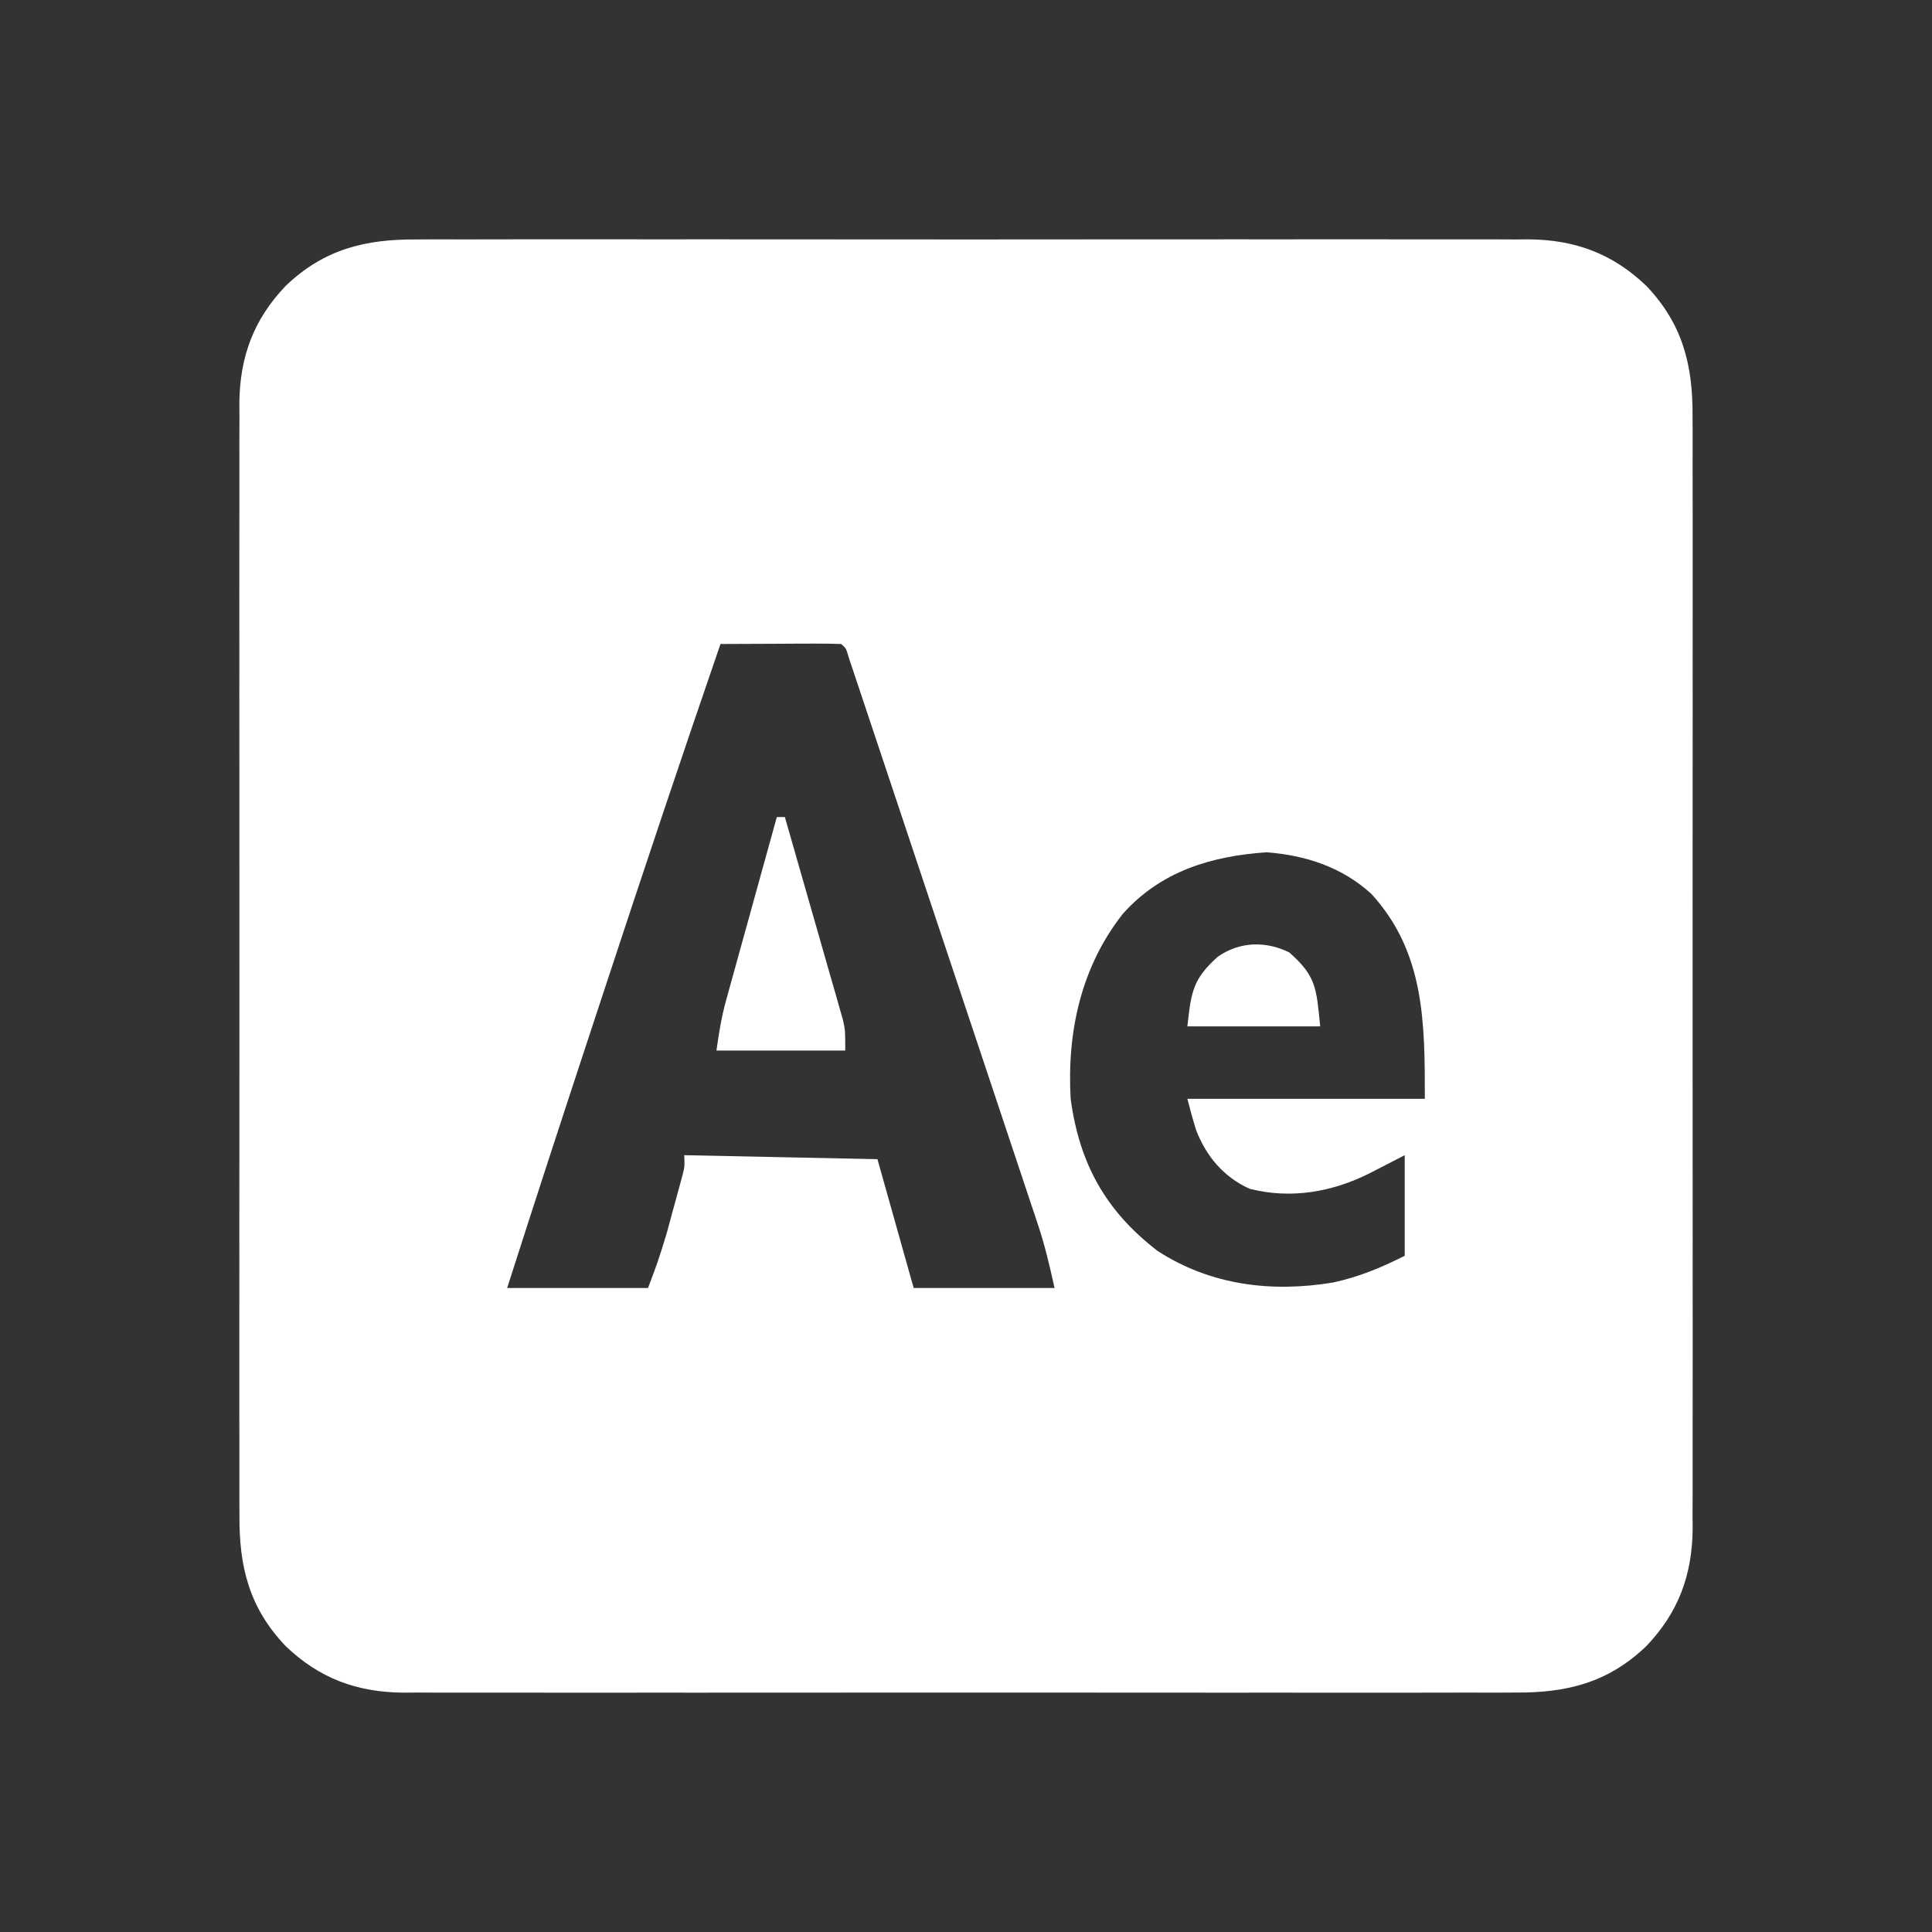 <?xml version="1.0" encoding="UTF-8"?>
<svg version="1.1" xmlns="http://www.w3.org/2000/svg" width="480" height="480">
<rect width="100%" height="100%" fill="#333333" stroke="none"/>
<path d="M0 0 C1.828 -0.009 1.828 -0.009 3.693 -0.019 C7.044 -0.032 10.395 -0.027 13.747 -0.015 C17.374 -0.006 21 -0.02 24.627 -0.031 C31.719 -0.049 38.811 -0.045 45.903 -0.033 C51.67 -0.024 57.437 -0.023 63.204 -0.027 C64.026 -0.028 64.848 -0.029 65.696 -0.029 C67.367 -0.03 69.038 -0.032 70.708 -0.033 C86.358 -0.044 102.007 -0.031 117.656 -0.01 C131.068 0.008 144.481 0.005 157.893 -0.014 C173.488 -0.035 189.083 -0.043 204.679 -0.031 C206.343 -0.03 208.008 -0.029 209.672 -0.027 C210.491 -0.027 211.31 -0.026 212.154 -0.025 C217.91 -0.022 223.667 -0.028 229.423 -0.037 C236.443 -0.048 243.463 -0.045 250.483 -0.024 C254.061 -0.014 257.639 -0.009 261.217 -0.023 C265.103 -0.037 268.989 -0.02 272.876 0 C273.996 -0.009 275.116 -0.018 276.27 -0.027 C287.795 0.087 297.059 3.509 305.438 11.508 C314.502 21.003 317.048 31.208 316.946 44.07 C316.955 45.898 316.955 45.898 316.965 47.762 C316.978 51.114 316.973 54.465 316.961 57.817 C316.952 61.444 316.966 65.07 316.977 68.697 C316.995 75.789 316.991 82.881 316.979 89.973 C316.97 95.74 316.969 101.507 316.973 107.273 C316.974 108.096 316.974 108.918 316.975 109.766 C316.976 111.437 316.978 113.107 316.979 114.778 C316.99 130.428 316.977 146.077 316.956 161.726 C316.938 175.138 316.941 188.551 316.959 201.963 C316.981 217.558 316.989 233.153 316.977 248.749 C316.976 250.413 316.974 252.078 316.973 253.742 C316.972 254.971 316.972 254.971 316.971 256.224 C316.968 261.98 316.974 267.736 316.983 273.493 C316.994 280.513 316.991 287.533 316.97 294.553 C316.96 298.131 316.955 301.709 316.969 305.287 C316.983 309.173 316.966 313.059 316.946 316.946 C316.959 318.626 316.959 318.626 316.973 320.34 C316.859 331.865 313.437 341.129 305.438 349.508 C295.943 358.572 285.738 361.118 272.876 361.016 C271.048 361.025 271.048 361.025 269.183 361.035 C265.832 361.048 262.481 361.043 259.129 361.031 C255.502 361.022 251.876 361.036 248.249 361.047 C241.157 361.064 234.065 361.061 226.973 361.049 C221.206 361.04 215.439 361.039 209.672 361.043 C208.85 361.044 208.028 361.044 207.18 361.045 C205.509 361.046 203.838 361.048 202.167 361.049 C186.518 361.06 170.869 361.047 155.22 361.026 C141.808 361.008 128.395 361.011 114.983 361.029 C99.388 361.051 83.793 361.059 68.197 361.047 C66.533 361.046 64.868 361.044 63.204 361.043 C62.385 361.043 61.566 361.042 60.722 361.041 C54.966 361.038 49.209 361.044 43.453 361.053 C36.433 361.064 29.413 361.061 22.393 361.04 C18.815 361.03 15.237 361.025 11.659 361.039 C7.773 361.053 3.887 361.036 0 361.016 C-1.12 361.025 -2.24 361.034 -3.394 361.043 C-14.919 360.929 -24.183 357.507 -32.562 349.508 C-41.626 340.013 -44.172 329.808 -44.07 316.946 C-44.079 315.118 -44.079 315.118 -44.089 313.253 C-44.102 309.901 -44.097 306.55 -44.085 303.199 C-44.076 299.572 -44.09 295.946 -44.101 292.319 C-44.119 285.227 -44.115 278.135 -44.103 271.043 C-44.094 265.276 -44.093 259.509 -44.097 253.742 C-44.098 252.92 -44.099 252.098 -44.099 251.25 C-44.1 249.579 -44.102 247.908 -44.103 246.237 C-44.114 230.588 -44.101 214.939 -44.08 199.29 C-44.062 185.878 -44.065 172.465 -44.083 159.053 C-44.105 143.458 -44.113 127.863 -44.101 112.267 C-44.1 110.603 -44.099 108.938 -44.097 107.273 C-44.097 106.455 -44.096 105.636 -44.095 104.792 C-44.092 99.036 -44.098 93.279 -44.107 87.523 C-44.118 80.503 -44.115 73.483 -44.094 66.463 C-44.084 62.885 -44.079 59.307 -44.093 55.729 C-44.107 51.843 -44.09 47.956 -44.07 44.07 C-44.079 42.95 -44.088 41.83 -44.097 40.676 C-43.983 29.151 -40.561 19.887 -32.562 11.508 C-23.067 2.444 -12.862 -0.102 0 0 Z M75.438 100.508 C65.784 128.564 56.362 156.69 47.094 184.875 C45.793 188.831 44.489 192.786 43.185 196.741 C36.187 217.97 29.244 239.215 22.438 260.508 C33.988 260.508 45.538 260.508 57.438 260.508 C59.963 253.8 59.963 253.8 62.043 247.02 C62.304 246.066 62.566 245.113 62.834 244.131 C63.096 243.162 63.357 242.194 63.625 241.195 C64.034 239.713 64.034 239.713 64.452 238.201 C64.709 237.254 64.966 236.308 65.231 235.332 C65.579 234.05 65.579 234.05 65.935 232.741 C66.548 230.402 66.548 230.402 66.438 227.508 C82.278 227.838 98.118 228.168 114.438 228.508 C117.408 239.068 120.378 249.628 123.438 260.508 C134.988 260.508 146.538 260.508 158.438 260.508 C157.213 254.993 156.066 250.018 154.306 244.738 C153.998 243.809 153.998 243.809 153.684 242.86 C153.006 240.816 152.322 238.774 151.637 236.733 C151.145 235.255 150.654 233.778 150.163 232.3 C148.837 228.312 147.505 224.325 146.172 220.339 C144.776 216.163 143.385 211.986 141.993 207.808 C139.658 200.804 137.32 193.8 134.98 186.797 C132.271 178.693 129.568 170.587 126.868 162.481 C124.27 154.679 121.668 146.879 119.064 139.08 C117.956 135.759 116.849 132.439 115.742 129.118 C114.443 125.217 113.14 121.316 111.835 117.417 C111.355 115.982 110.876 114.547 110.399 113.112 C109.75 111.161 109.097 109.212 108.443 107.262 C107.895 105.622 107.895 105.622 107.336 103.948 C106.663 101.593 106.663 101.593 105.438 100.508 C103.219 100.42 100.998 100.401 98.778 100.41 C96.954 100.414 96.954 100.414 95.094 100.418 C93.521 100.427 91.948 100.436 90.375 100.445 C87.711 100.457 85.046 100.468 82.382 100.479 C81.071 100.484 79.76 100.49 78.41 100.495 C77.429 100.5 76.449 100.504 75.438 100.508 Z M175.438 167.508 C164.997 180.723 161.501 196.94 162.438 213.508 C164.612 229.598 171.11 241.363 184.063 251.32 C197.228 259.828 212.324 261.685 227.644 259.142 C234.093 257.753 239.539 255.457 245.438 252.508 C245.438 244.258 245.438 236.008 245.438 227.508 C241.142 229.715 241.142 229.715 236.854 231.935 C227.557 236.647 217.171 238.495 206.899 235.856 C200.498 232.977 196.134 227.797 193.625 221.32 C192.821 218.738 192.094 216.132 191.438 213.508 C210.908 213.508 230.378 213.508 250.438 213.508 C250.438 194.527 250.417 177.139 237.188 162.633 C229.909 155.948 220.821 152.99 211.125 152.258 C197.408 153.188 184.878 156.944 175.438 167.508 Z " fill="#FFFFFF" transform="translate(103.562,59.492)"/>
<path d="M0 0 C0.66 0 1.32 0 2 0 C4.145 7.454 6.281 14.911 8.409 22.369 C9.134 24.907 9.861 27.443 10.591 29.979 C11.64 33.623 12.68 37.27 13.719 40.918 C14.047 42.051 14.375 43.185 14.713 44.353 C15.013 45.414 15.314 46.474 15.623 47.567 C15.89 48.498 16.156 49.428 16.431 50.387 C17 53 17 53 17 58 C6.44 58 -4.12 58 -15 58 C-14.366 53.564 -13.773 49.755 -12.601 45.524 C-12.321 44.503 -12.041 43.483 -11.752 42.431 C-11.451 41.352 -11.15 40.272 -10.84 39.16 C-10.531 38.038 -10.221 36.916 -9.902 35.76 C-8.918 32.193 -7.928 28.628 -6.938 25.062 C-6.267 22.637 -5.597 20.212 -4.928 17.787 C-3.29 11.857 -1.647 5.928 0 0 Z " fill="#FFFFFF" transform="translate(193,203)"/>
<path d="M0 0 C6.719 5.938 6.732 8.819 7.688 18.375 C-3.203 18.375 -14.092 18.375 -25.312 18.375 C-24.343 9.649 -23.943 6.651 -17.75 1.062 C-12.285 -2.721 -5.877 -2.883 0 0 Z " fill="#FFFFFF" transform="translate(320.312,236.625)"/>
</svg>
